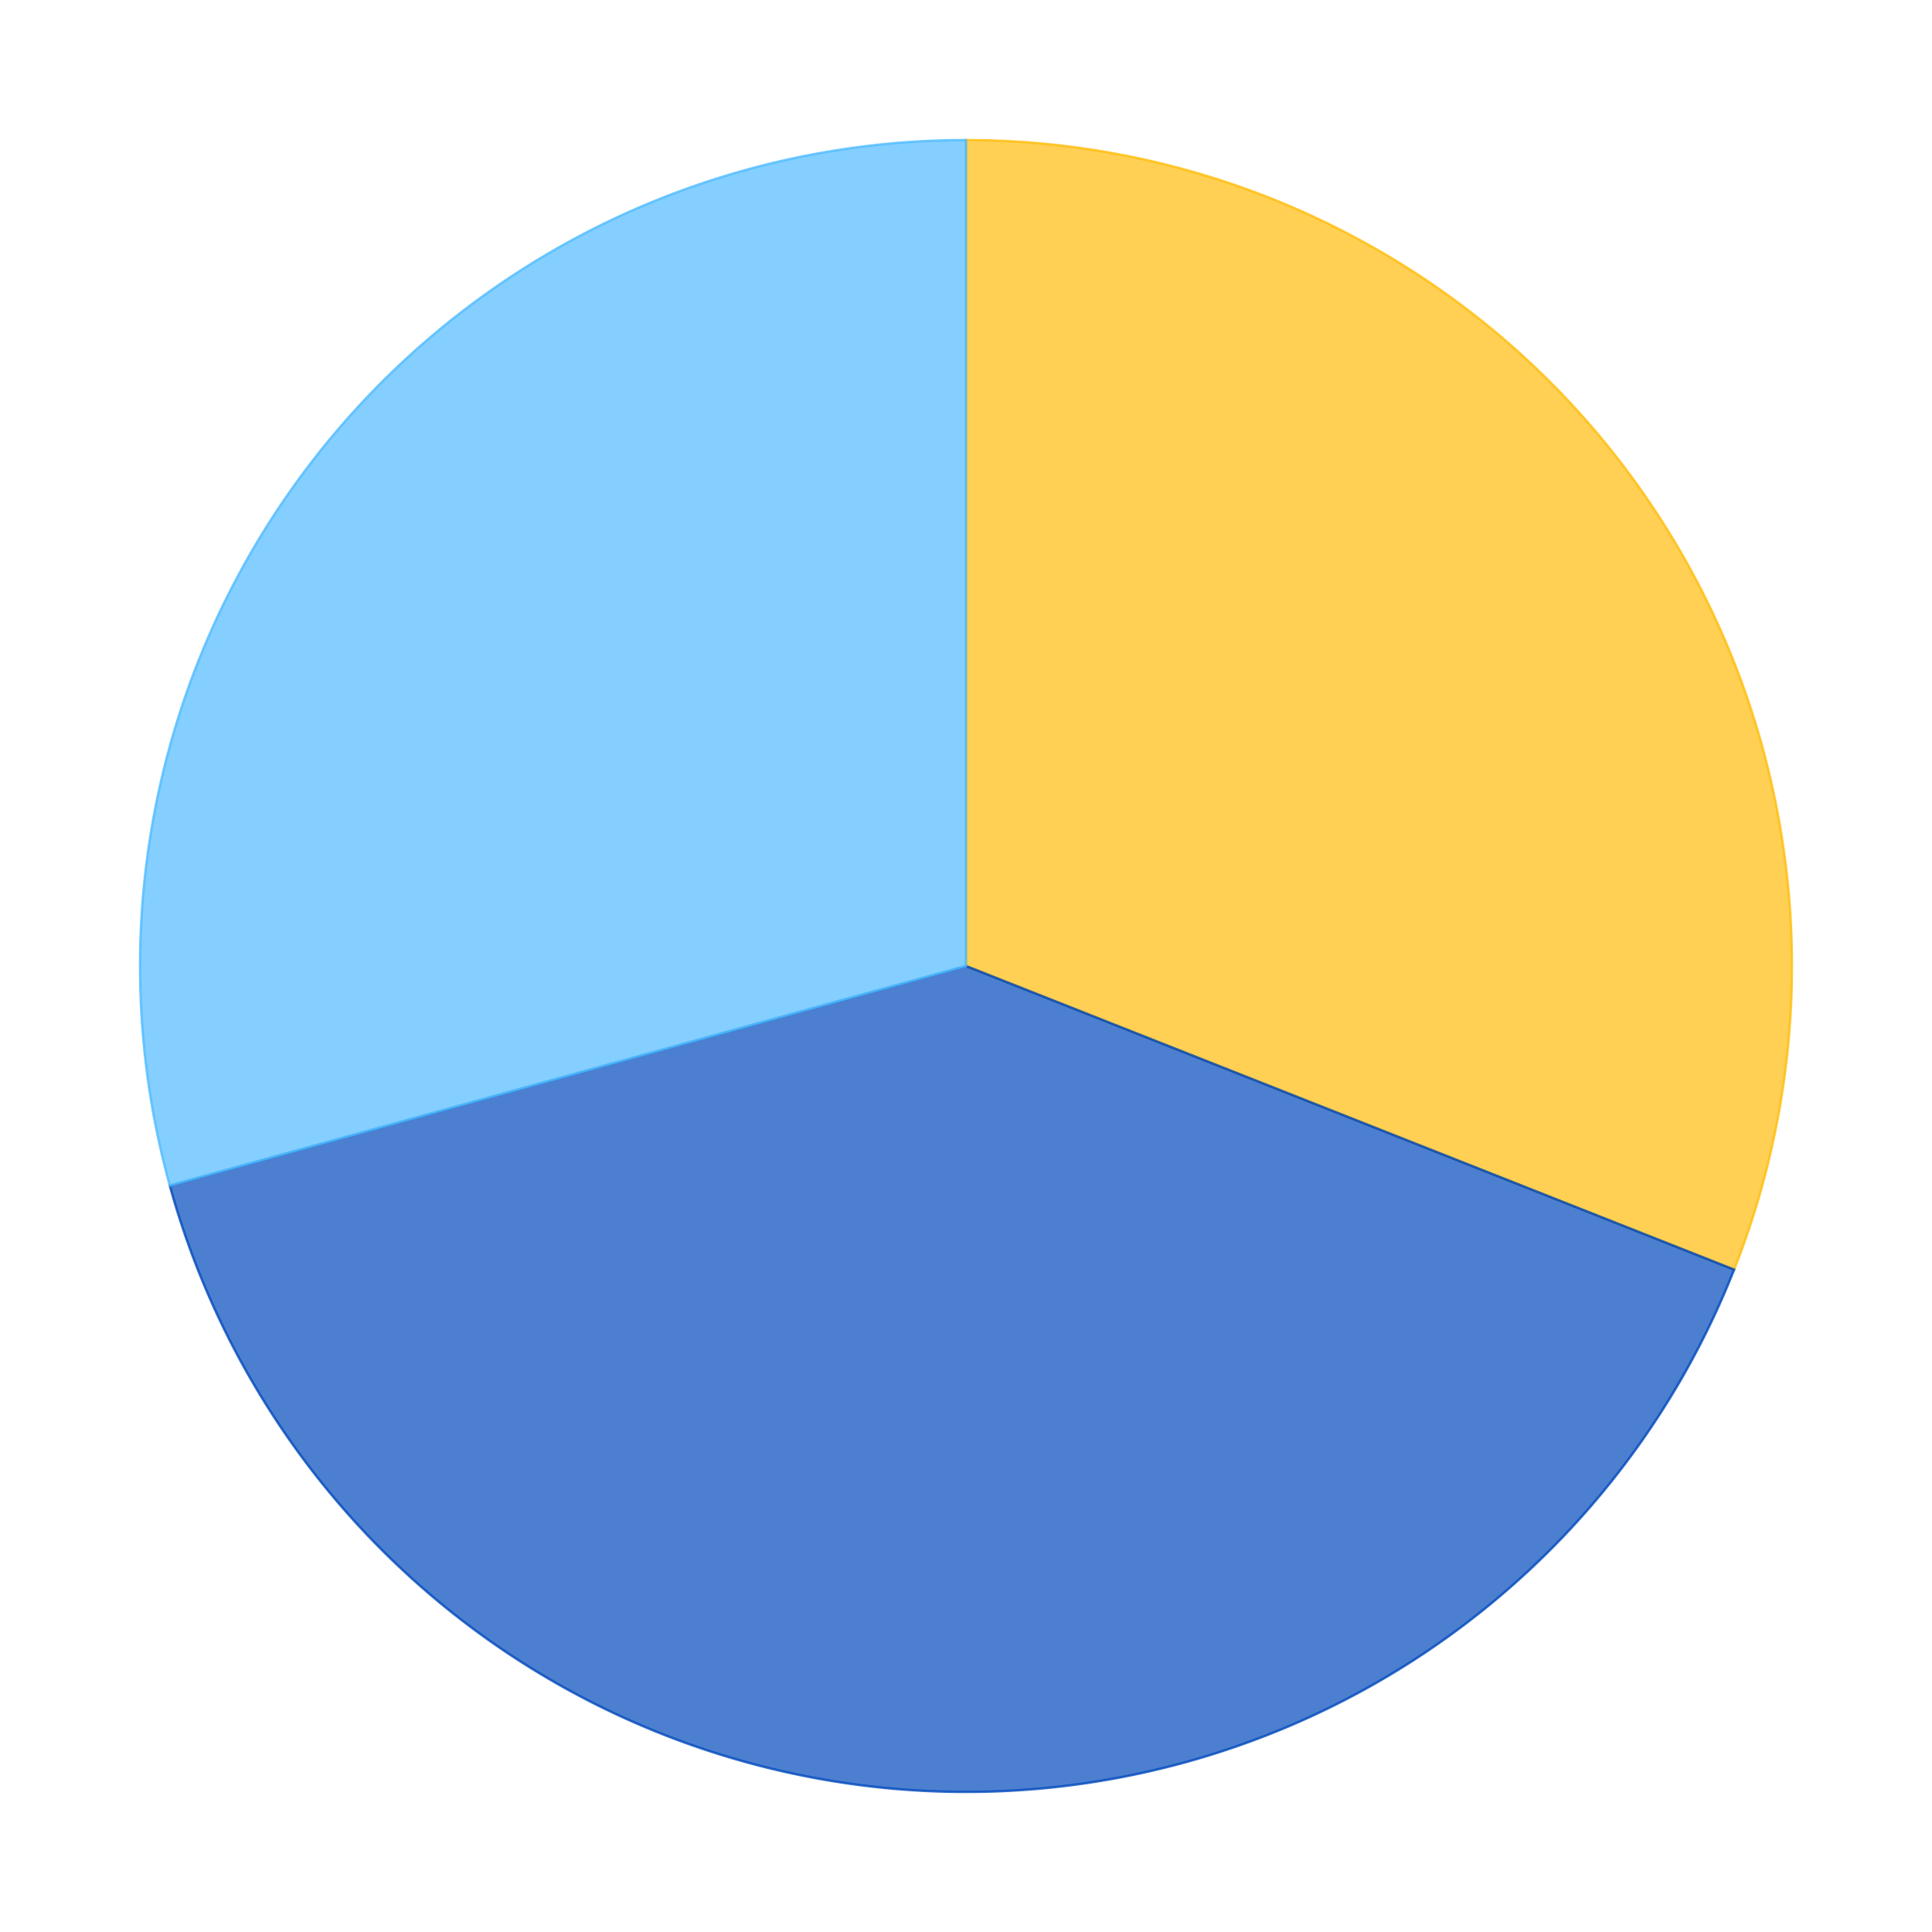 <?xml version='1.0' encoding='utf-8'?>
<svg xmlns="http://www.w3.org/2000/svg" xmlns:xlink="http://www.w3.org/1999/xlink" id="chart-6837976b-c366-4c3d-8efc-f745fee9d3dc" class="pygal-chart" viewBox="0 0 800 800"><!--Generated with pygal 2.4.0 (lxml) ©Kozea 2012-2016 on 2022-08-01--><!--http://pygal.org--><!--http://github.com/Kozea/pygal--><defs><style type="text/css">#chart-6837976b-c366-4c3d-8efc-f745fee9d3dc{-webkit-user-select:none;-webkit-font-smoothing:antialiased;font-family:Consolas,"Liberation Mono",Menlo,Courier,monospace}#chart-6837976b-c366-4c3d-8efc-f745fee9d3dc .title{font-family:Consolas,"Liberation Mono",Menlo,Courier,monospace;font-size:16px}#chart-6837976b-c366-4c3d-8efc-f745fee9d3dc .legends .legend text{font-family:Consolas,"Liberation Mono",Menlo,Courier,monospace;font-size:14px}#chart-6837976b-c366-4c3d-8efc-f745fee9d3dc .axis text{font-family:Consolas,"Liberation Mono",Menlo,Courier,monospace;font-size:10px}#chart-6837976b-c366-4c3d-8efc-f745fee9d3dc .axis text.major{font-family:Consolas,"Liberation Mono",Menlo,Courier,monospace;font-size:10px}#chart-6837976b-c366-4c3d-8efc-f745fee9d3dc .text-overlay text.value{font-family:Consolas,"Liberation Mono",Menlo,Courier,monospace;font-size:16px}#chart-6837976b-c366-4c3d-8efc-f745fee9d3dc .text-overlay text.label{font-family:Consolas,"Liberation Mono",Menlo,Courier,monospace;font-size:10px}#chart-6837976b-c366-4c3d-8efc-f745fee9d3dc .tooltip{font-family:Consolas,"Liberation Mono",Menlo,Courier,monospace;font-size:14px}#chart-6837976b-c366-4c3d-8efc-f745fee9d3dc text.no_data{font-family:Consolas,"Liberation Mono",Menlo,Courier,monospace;font-size:64px}
#chart-6837976b-c366-4c3d-8efc-f745fee9d3dc{background-color:transparent}#chart-6837976b-c366-4c3d-8efc-f745fee9d3dc path,#chart-6837976b-c366-4c3d-8efc-f745fee9d3dc line,#chart-6837976b-c366-4c3d-8efc-f745fee9d3dc rect,#chart-6837976b-c366-4c3d-8efc-f745fee9d3dc circle{-webkit-transition:150ms;-moz-transition:150ms;transition:150ms}#chart-6837976b-c366-4c3d-8efc-f745fee9d3dc .graph &gt; .background{fill:transparent}#chart-6837976b-c366-4c3d-8efc-f745fee9d3dc .plot &gt; .background{fill:rgba(255,255,255,1)}#chart-6837976b-c366-4c3d-8efc-f745fee9d3dc .graph{fill:rgba(0,0,0,.87)}#chart-6837976b-c366-4c3d-8efc-f745fee9d3dc text.no_data{fill:rgba(0,0,0,1)}#chart-6837976b-c366-4c3d-8efc-f745fee9d3dc .title{fill:rgba(0,0,0,1)}#chart-6837976b-c366-4c3d-8efc-f745fee9d3dc .legends .legend text{fill:rgba(0,0,0,.87)}#chart-6837976b-c366-4c3d-8efc-f745fee9d3dc .legends .legend:hover text{fill:rgba(0,0,0,1)}#chart-6837976b-c366-4c3d-8efc-f745fee9d3dc .axis .line{stroke:rgba(0,0,0,1)}#chart-6837976b-c366-4c3d-8efc-f745fee9d3dc .axis .guide.line{stroke:rgba(0,0,0,.54)}#chart-6837976b-c366-4c3d-8efc-f745fee9d3dc .axis .major.line{stroke:rgba(0,0,0,.87)}#chart-6837976b-c366-4c3d-8efc-f745fee9d3dc .axis text.major{fill:rgba(0,0,0,1)}#chart-6837976b-c366-4c3d-8efc-f745fee9d3dc .axis.y .guides:hover .guide.line,#chart-6837976b-c366-4c3d-8efc-f745fee9d3dc .line-graph .axis.x .guides:hover .guide.line,#chart-6837976b-c366-4c3d-8efc-f745fee9d3dc .stackedline-graph .axis.x .guides:hover .guide.line,#chart-6837976b-c366-4c3d-8efc-f745fee9d3dc .xy-graph .axis.x .guides:hover .guide.line{stroke:rgba(0,0,0,1)}#chart-6837976b-c366-4c3d-8efc-f745fee9d3dc .axis .guides:hover text{fill:rgba(0,0,0,1)}#chart-6837976b-c366-4c3d-8efc-f745fee9d3dc .reactive{fill-opacity:.7;stroke-opacity:.8}#chart-6837976b-c366-4c3d-8efc-f745fee9d3dc .ci{stroke:rgba(0,0,0,.87)}#chart-6837976b-c366-4c3d-8efc-f745fee9d3dc .reactive.active,#chart-6837976b-c366-4c3d-8efc-f745fee9d3dc .active .reactive{fill-opacity:.8;stroke-opacity:.9;stroke-width:4}#chart-6837976b-c366-4c3d-8efc-f745fee9d3dc .ci .reactive.active{stroke-width:1.5}#chart-6837976b-c366-4c3d-8efc-f745fee9d3dc .series text{fill:rgba(0,0,0,1)}#chart-6837976b-c366-4c3d-8efc-f745fee9d3dc .tooltip rect{fill:rgba(255,255,255,1);stroke:rgba(0,0,0,1);-webkit-transition:opacity 150ms;-moz-transition:opacity 150ms;transition:opacity 150ms}#chart-6837976b-c366-4c3d-8efc-f745fee9d3dc .tooltip .label{fill:rgba(0,0,0,.87)}#chart-6837976b-c366-4c3d-8efc-f745fee9d3dc .tooltip .label{fill:rgba(0,0,0,.87)}#chart-6837976b-c366-4c3d-8efc-f745fee9d3dc .tooltip .legend{font-size:.8em;fill:rgba(0,0,0,.54)}#chart-6837976b-c366-4c3d-8efc-f745fee9d3dc .tooltip .x_label{font-size:.6em;fill:rgba(0,0,0,1)}#chart-6837976b-c366-4c3d-8efc-f745fee9d3dc .tooltip .xlink{font-size:.5em;text-decoration:underline}#chart-6837976b-c366-4c3d-8efc-f745fee9d3dc .tooltip .value{font-size:1.5em}#chart-6837976b-c366-4c3d-8efc-f745fee9d3dc .bound{font-size:.5em}#chart-6837976b-c366-4c3d-8efc-f745fee9d3dc .max-value{font-size:.75em;fill:rgba(0,0,0,.54)}#chart-6837976b-c366-4c3d-8efc-f745fee9d3dc .map-element{fill:rgba(255,255,255,1);stroke:rgba(0,0,0,.54) !important}#chart-6837976b-c366-4c3d-8efc-f745fee9d3dc .map-element .reactive{fill-opacity:inherit;stroke-opacity:inherit}#chart-6837976b-c366-4c3d-8efc-f745fee9d3dc .color-0,#chart-6837976b-c366-4c3d-8efc-f745fee9d3dc .color-0 a:visited{stroke:#FFBD0C;fill:#FFBD0C}#chart-6837976b-c366-4c3d-8efc-f745fee9d3dc .color-1,#chart-6837976b-c366-4c3d-8efc-f745fee9d3dc .color-1 a:visited{stroke:#0149bc;fill:#0149bc}#chart-6837976b-c366-4c3d-8efc-f745fee9d3dc .color-2,#chart-6837976b-c366-4c3d-8efc-f745fee9d3dc .color-2 a:visited{stroke:#50bbff;fill:#50bbff}#chart-6837976b-c366-4c3d-8efc-f745fee9d3dc .text-overlay .color-0 text{fill:black}#chart-6837976b-c366-4c3d-8efc-f745fee9d3dc .text-overlay .color-1 text{fill:black}#chart-6837976b-c366-4c3d-8efc-f745fee9d3dc .text-overlay .color-2 text{fill:black}
#chart-6837976b-c366-4c3d-8efc-f745fee9d3dc text.no_data{text-anchor:middle}#chart-6837976b-c366-4c3d-8efc-f745fee9d3dc .guide.line{fill:none}#chart-6837976b-c366-4c3d-8efc-f745fee9d3dc .centered{text-anchor:middle}#chart-6837976b-c366-4c3d-8efc-f745fee9d3dc .title{text-anchor:middle}#chart-6837976b-c366-4c3d-8efc-f745fee9d3dc .legends .legend text{fill-opacity:1}#chart-6837976b-c366-4c3d-8efc-f745fee9d3dc .axis.x text{text-anchor:middle}#chart-6837976b-c366-4c3d-8efc-f745fee9d3dc .axis.x:not(.web) text[transform]{text-anchor:start}#chart-6837976b-c366-4c3d-8efc-f745fee9d3dc .axis.x:not(.web) text[transform].backwards{text-anchor:end}#chart-6837976b-c366-4c3d-8efc-f745fee9d3dc .axis.y text{text-anchor:end}#chart-6837976b-c366-4c3d-8efc-f745fee9d3dc .axis.y text[transform].backwards{text-anchor:start}#chart-6837976b-c366-4c3d-8efc-f745fee9d3dc .axis.y2 text{text-anchor:start}#chart-6837976b-c366-4c3d-8efc-f745fee9d3dc .axis.y2 text[transform].backwards{text-anchor:end}#chart-6837976b-c366-4c3d-8efc-f745fee9d3dc .axis .guide.line{stroke-dasharray:4,4}#chart-6837976b-c366-4c3d-8efc-f745fee9d3dc .axis .major.guide.line{stroke-dasharray:6,6}#chart-6837976b-c366-4c3d-8efc-f745fee9d3dc .horizontal .axis.y .guide.line,#chart-6837976b-c366-4c3d-8efc-f745fee9d3dc .horizontal .axis.y2 .guide.line,#chart-6837976b-c366-4c3d-8efc-f745fee9d3dc .vertical .axis.x .guide.line{opacity:0}#chart-6837976b-c366-4c3d-8efc-f745fee9d3dc .horizontal .axis.always_show .guide.line,#chart-6837976b-c366-4c3d-8efc-f745fee9d3dc .vertical .axis.always_show .guide.line{opacity:1 !important}#chart-6837976b-c366-4c3d-8efc-f745fee9d3dc .axis.y .guides:hover .guide.line,#chart-6837976b-c366-4c3d-8efc-f745fee9d3dc .axis.y2 .guides:hover .guide.line,#chart-6837976b-c366-4c3d-8efc-f745fee9d3dc .axis.x .guides:hover .guide.line{opacity:1}#chart-6837976b-c366-4c3d-8efc-f745fee9d3dc .axis .guides:hover text{opacity:1}#chart-6837976b-c366-4c3d-8efc-f745fee9d3dc .nofill{fill:none}#chart-6837976b-c366-4c3d-8efc-f745fee9d3dc .subtle-fill{fill-opacity:.2}#chart-6837976b-c366-4c3d-8efc-f745fee9d3dc .dot{stroke-width:1px;fill-opacity:1}#chart-6837976b-c366-4c3d-8efc-f745fee9d3dc .dot.active{stroke-width:5px}#chart-6837976b-c366-4c3d-8efc-f745fee9d3dc .dot.negative{fill:transparent}#chart-6837976b-c366-4c3d-8efc-f745fee9d3dc text,#chart-6837976b-c366-4c3d-8efc-f745fee9d3dc tspan{stroke:none !important}#chart-6837976b-c366-4c3d-8efc-f745fee9d3dc .series text.active{opacity:1}#chart-6837976b-c366-4c3d-8efc-f745fee9d3dc .tooltip rect{fill-opacity:.95;stroke-width:.5}#chart-6837976b-c366-4c3d-8efc-f745fee9d3dc .tooltip text{fill-opacity:1}#chart-6837976b-c366-4c3d-8efc-f745fee9d3dc .showable{visibility:hidden}#chart-6837976b-c366-4c3d-8efc-f745fee9d3dc .showable.shown{visibility:visible}#chart-6837976b-c366-4c3d-8efc-f745fee9d3dc .gauge-background{fill:rgba(229,229,229,1);stroke:none}#chart-6837976b-c366-4c3d-8efc-f745fee9d3dc .bg-lines{stroke:transparent;stroke-width:2px}</style><script type="text/javascript">window.pygal = window.pygal || {};window.pygal.config = window.pygal.config || {};window.pygal.config['6837976b-c366-4c3d-8efc-f745fee9d3dc'] = {"allow_interruptions": false, "box_mode": "extremes", "classes": ["pygal-chart"], "css": ["file://style.css", "file://graph.css"], "defs": [], "disable_xml_declaration": false, "dots_size": 2.5, "dynamic_print_values": false, "explicit_size": false, "fill": false, "force_uri_protocol": "https", "formatter": null, "half_pie": false, "height": 800, "include_x_axis": false, "inner_radius": 0, "interpolate": null, "interpolation_parameters": {}, "interpolation_precision": 250, "inverse_y_axis": false, "js": ["//kozea.github.io/pygal.js/2.0.x/pygal-tooltips.min.js"], "legend_at_bottom": false, "legend_at_bottom_columns": null, "legend_box_size": 12, "logarithmic": false, "margin": 20, "margin_bottom": null, "margin_left": null, "margin_right": null, "margin_top": null, "max_scale": 16, "min_scale": 4, "missing_value_fill_truncation": "x", "no_data_text": "No data", "no_prefix": false, "order_min": null, "pretty_print": false, "print_labels": false, "print_values": false, "print_values_position": "center", "print_zeroes": true, "range": null, "rounded_bars": null, "secondary_range": null, "show_dots": true, "show_legend": false, "show_minor_x_labels": true, "show_minor_y_labels": true, "show_only_major_dots": false, "show_x_guides": false, "show_x_labels": true, "show_y_guides": true, "show_y_labels": true, "spacing": 10, "stack_from_top": false, "strict": false, "stroke": true, "stroke_style": null, "style": {"background": "transparent", "ci_colors": [], "colors": ["#FFBD0C", "#0149bc", "#50bbff"], "font_family": "Consolas, \"Liberation Mono\", Menlo, Courier, monospace", "foreground": "rgba(0, 0, 0, .87)", "foreground_strong": "rgba(0, 0, 0, 1)", "foreground_subtle": "rgba(0, 0, 0, .54)", "guide_stroke_dasharray": "4,4", "label_font_family": "Consolas, \"Liberation Mono\", Menlo, Courier, monospace", "label_font_size": 10, "legend_font_family": "Consolas, \"Liberation Mono\", Menlo, Courier, monospace", "legend_font_size": 14, "major_guide_stroke_dasharray": "6,6", "major_label_font_family": "Consolas, \"Liberation Mono\", Menlo, Courier, monospace", "major_label_font_size": 10, "no_data_font_family": "Consolas, \"Liberation Mono\", Menlo, Courier, monospace", "no_data_font_size": 64, "opacity": ".7", "opacity_hover": ".8", "plot_background": "rgba(255, 255, 255, 1)", "stroke_opacity": ".8", "stroke_opacity_hover": ".9", "title_font_family": "Consolas, \"Liberation Mono\", Menlo, Courier, monospace", "title_font_size": 16, "tooltip_font_family": "Consolas, \"Liberation Mono\", Menlo, Courier, monospace", "tooltip_font_size": 14, "transition": "150ms", "value_background": "rgba(229, 229, 229, 1)", "value_colors": [], "value_font_family": "Consolas, \"Liberation Mono\", Menlo, Courier, monospace", "value_font_size": 16, "value_label_font_family": "Consolas, \"Liberation Mono\", Menlo, Courier, monospace", "value_label_font_size": 10}, "title": null, "tooltip_border_radius": 0, "tooltip_fancy_mode": true, "truncate_label": null, "truncate_legend": null, "width": 800, "x_label_rotation": 0, "x_labels": null, "x_labels_major": null, "x_labels_major_count": null, "x_labels_major_every": null, "x_title": null, "xrange": null, "y_label_rotation": 0, "y_labels": null, "y_labels_major": null, "y_labels_major_count": null, "y_labels_major_every": null, "y_title": null, "zero": 0, "legends": ["Sunny days", "Days with precipitation", "Cloudy days"]}</script><script type="text/javascript" xlink:href="https://kozea.github.io/pygal.js/2.0.x/pygal-tooltips.min.js"/></defs><title>Pygal</title><g class="graph pie-graph vertical"><rect x="0" y="0" width="800" height="800" class="background"/><g transform="translate(20, 20)" class="plot"><rect x="0" y="0" width="760" height="760" class="background"/><g class="series serie-0 color-0"><g class="slices"><g class="slice"><path d="M380 38 A342 342 0 0 1 698.057 505.713 L380 380 A0 0 0 0 0 380 380 z" class="slice reactive tooltip-trigger"/><desc class="value">12.7</desc><desc class="x centered">521.4027721784569</desc><desc class="y centered">283.8425456854883</desc></g></g></g><g class="series serie-1 color-1"><g class="slices"><g class="slice"><path d="M698.057 505.713 A342 342 0 0 1 50.307 470.92 L380 380 A0 0 0 0 0 380 380 z" class="slice reactive tooltip-trigger"/><desc class="value">16.28</desc><desc class="x centered">370.82800926953826</desc><desc class="y centered">550.7538420828074</desc></g></g></g><g class="series serie-2 color-2"><g class="slices"><g class="slice"><path d="M50.307 470.92 A342 342 0 0 1 380 38 L380 380 A0 0 0 0 0 380 380 z" class="slice reactive tooltip-trigger"/><desc class="value">12</desc><desc class="x centered">243.95841315208216</desc><desc class="y centered">276.3964930714195</desc></g></g></g></g><g class="titles"/><g transform="translate(20, 20)" class="plot overlay"><g class="series serie-0 color-0"/><g class="series serie-1 color-1"/><g class="series serie-2 color-2"/></g><g transform="translate(20, 20)" class="plot text-overlay"><g class="series serie-0 color-0"/><g class="series serie-1 color-1"/><g class="series serie-2 color-2"/></g><g transform="translate(20, 20)" class="plot tooltip-overlay"><g transform="translate(0 0)" style="opacity: 0" class="tooltip"><rect rx="0" ry="0" width="0" height="0" class="tooltip-box"/><g class="text"/></g></g></g></svg>